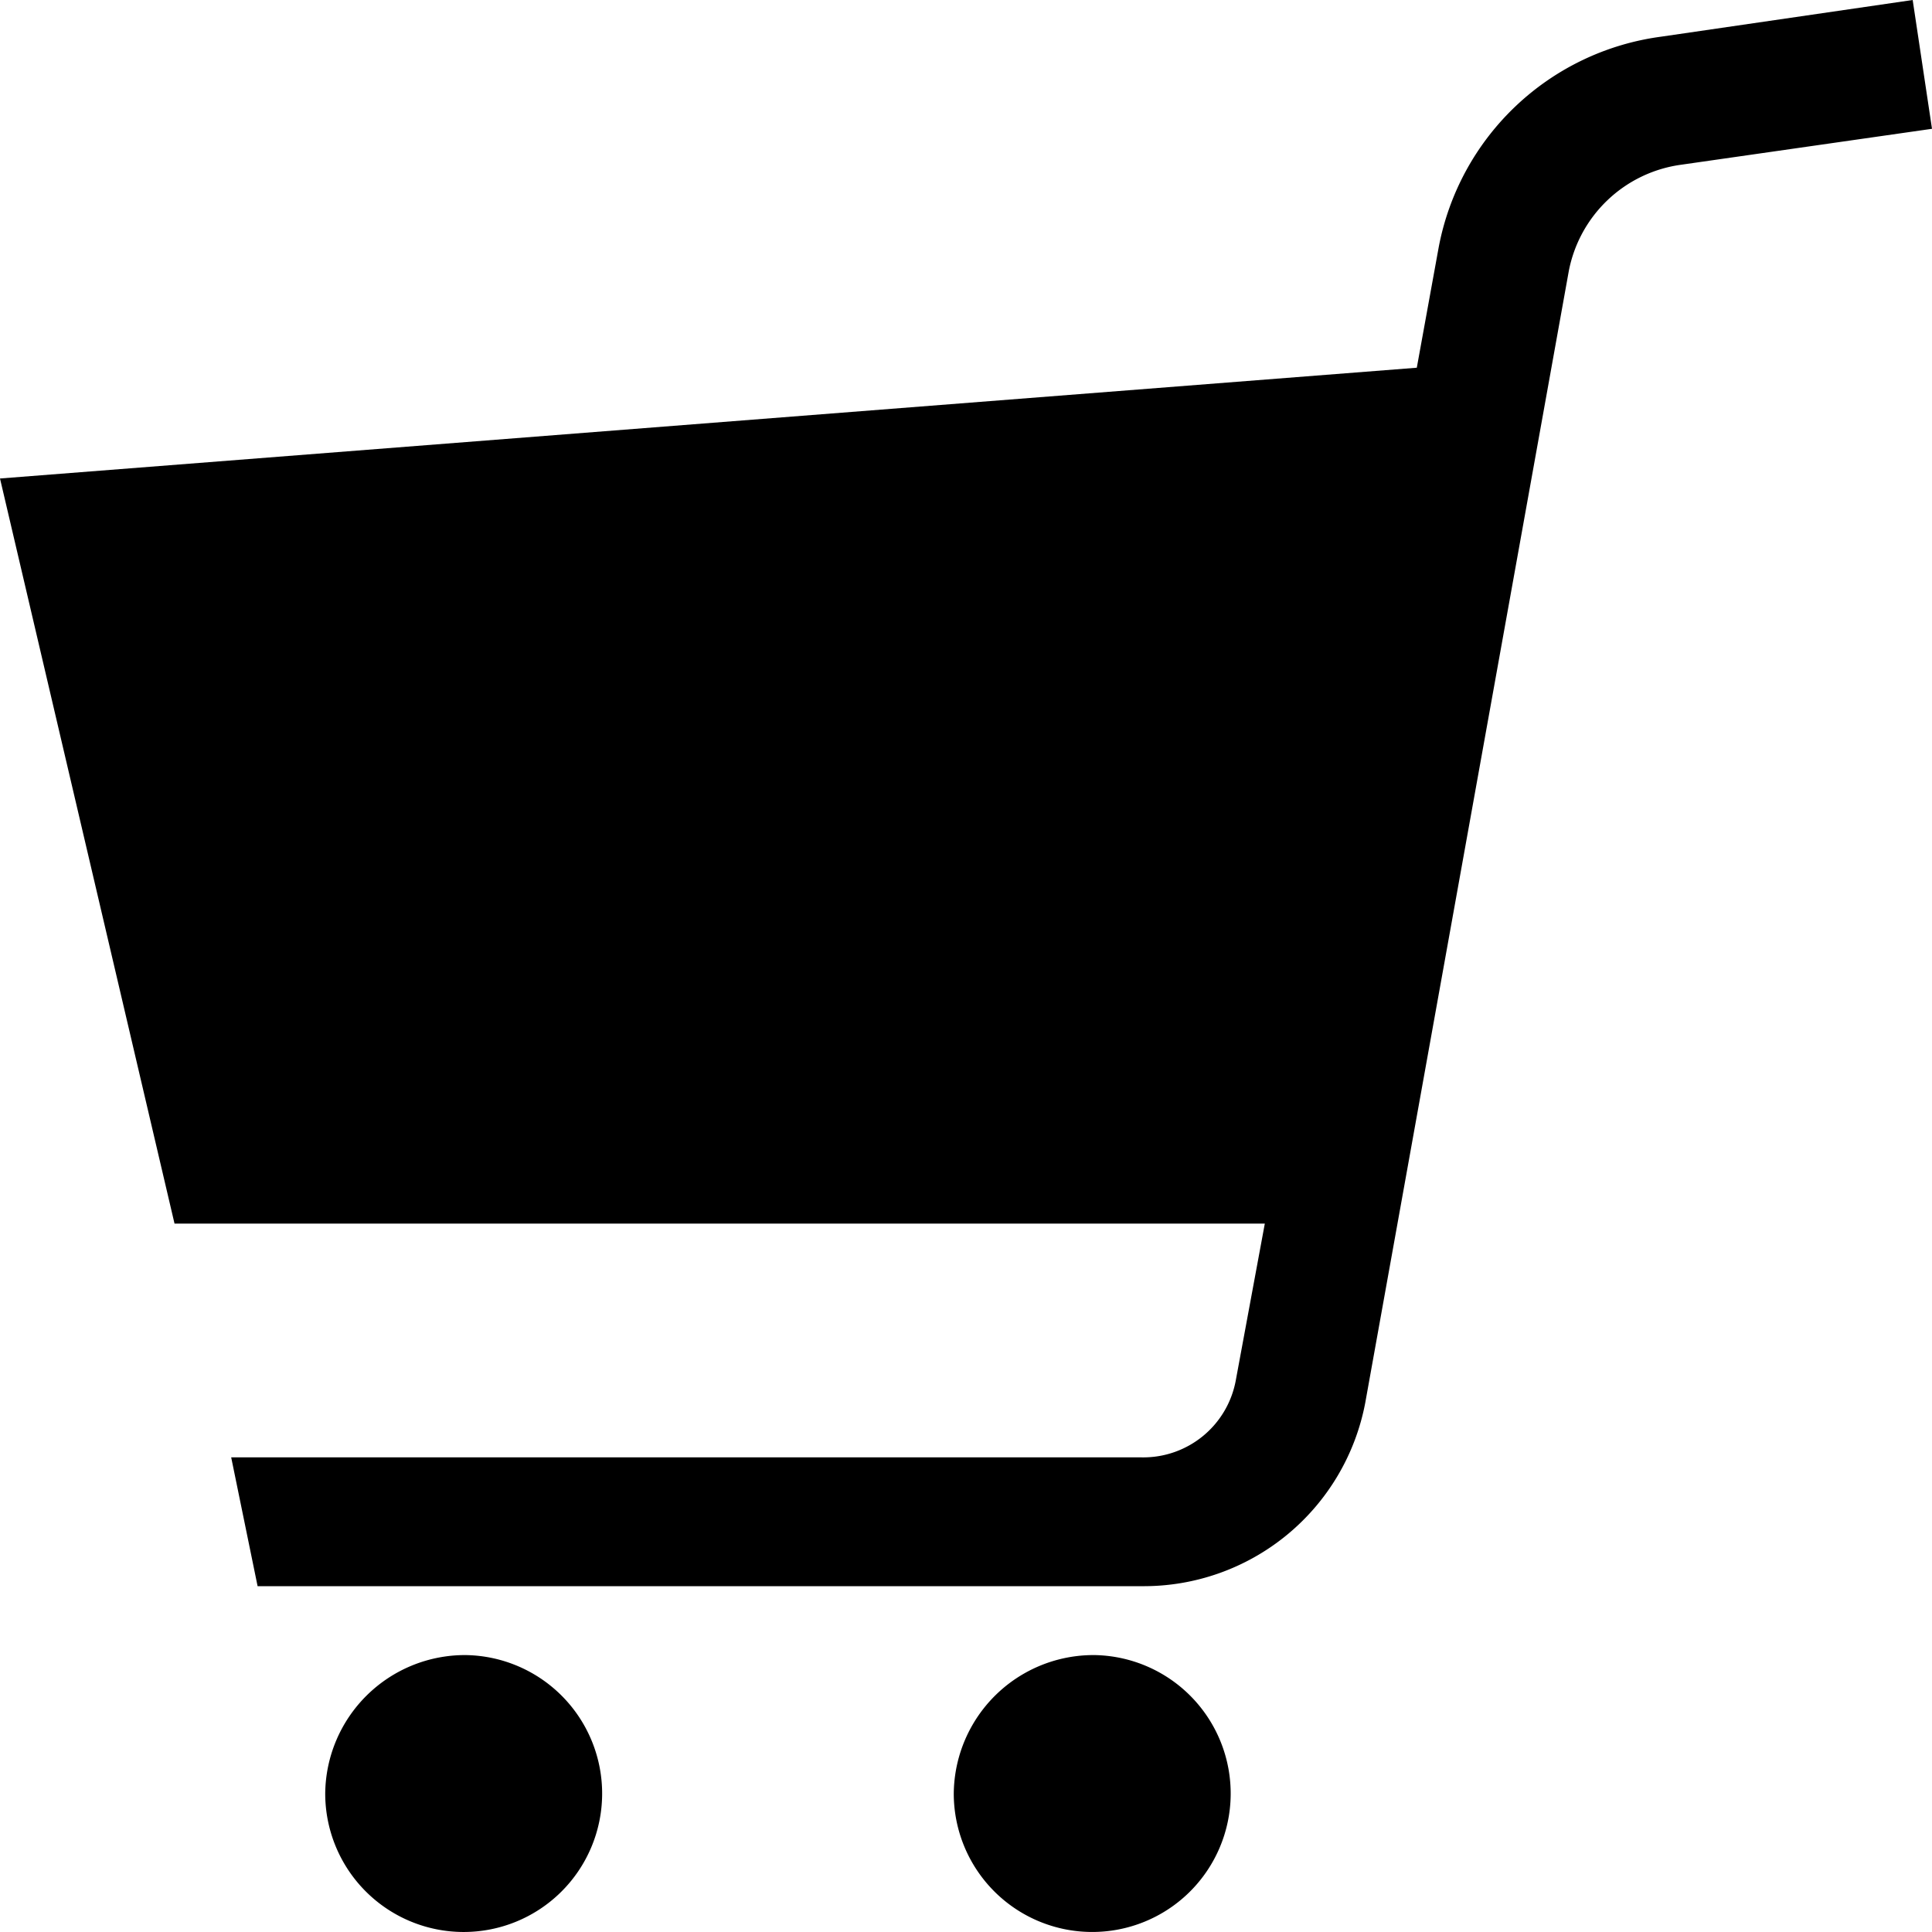 <svg xmlns="http://www.w3.org/2000/svg" width="30" height="30" viewBox="0 0 30 30">
  <title>icon-cart-large</title>
  <g>
    <path d="M0,7.43,22,5.71l.34-1.87A4.06,4.06,0,0,1,25.79.57L29.7,0,30,2l-3.91.56a2.06,2.06,0,0,0-1.73,1.65L21.2,21.78a3.5,3.5,0,0,1-3.47,2.85H4l-.41-2H17.73a1.46,1.46,0,0,0,1.46-1.2L19.64,19H2.71Z"/>
    <path d="M17,25.7a2.15,2.15,0,1,1-2.19,2.15A2.17,2.17,0,0,1,17,25.7Z"/>
    <path d="M7.23,25.7a2.15,2.15,0,1,1-2.18,2.15A2.17,2.17,0,0,1,7.23,25.7Z"/>
  </g>
</svg>

